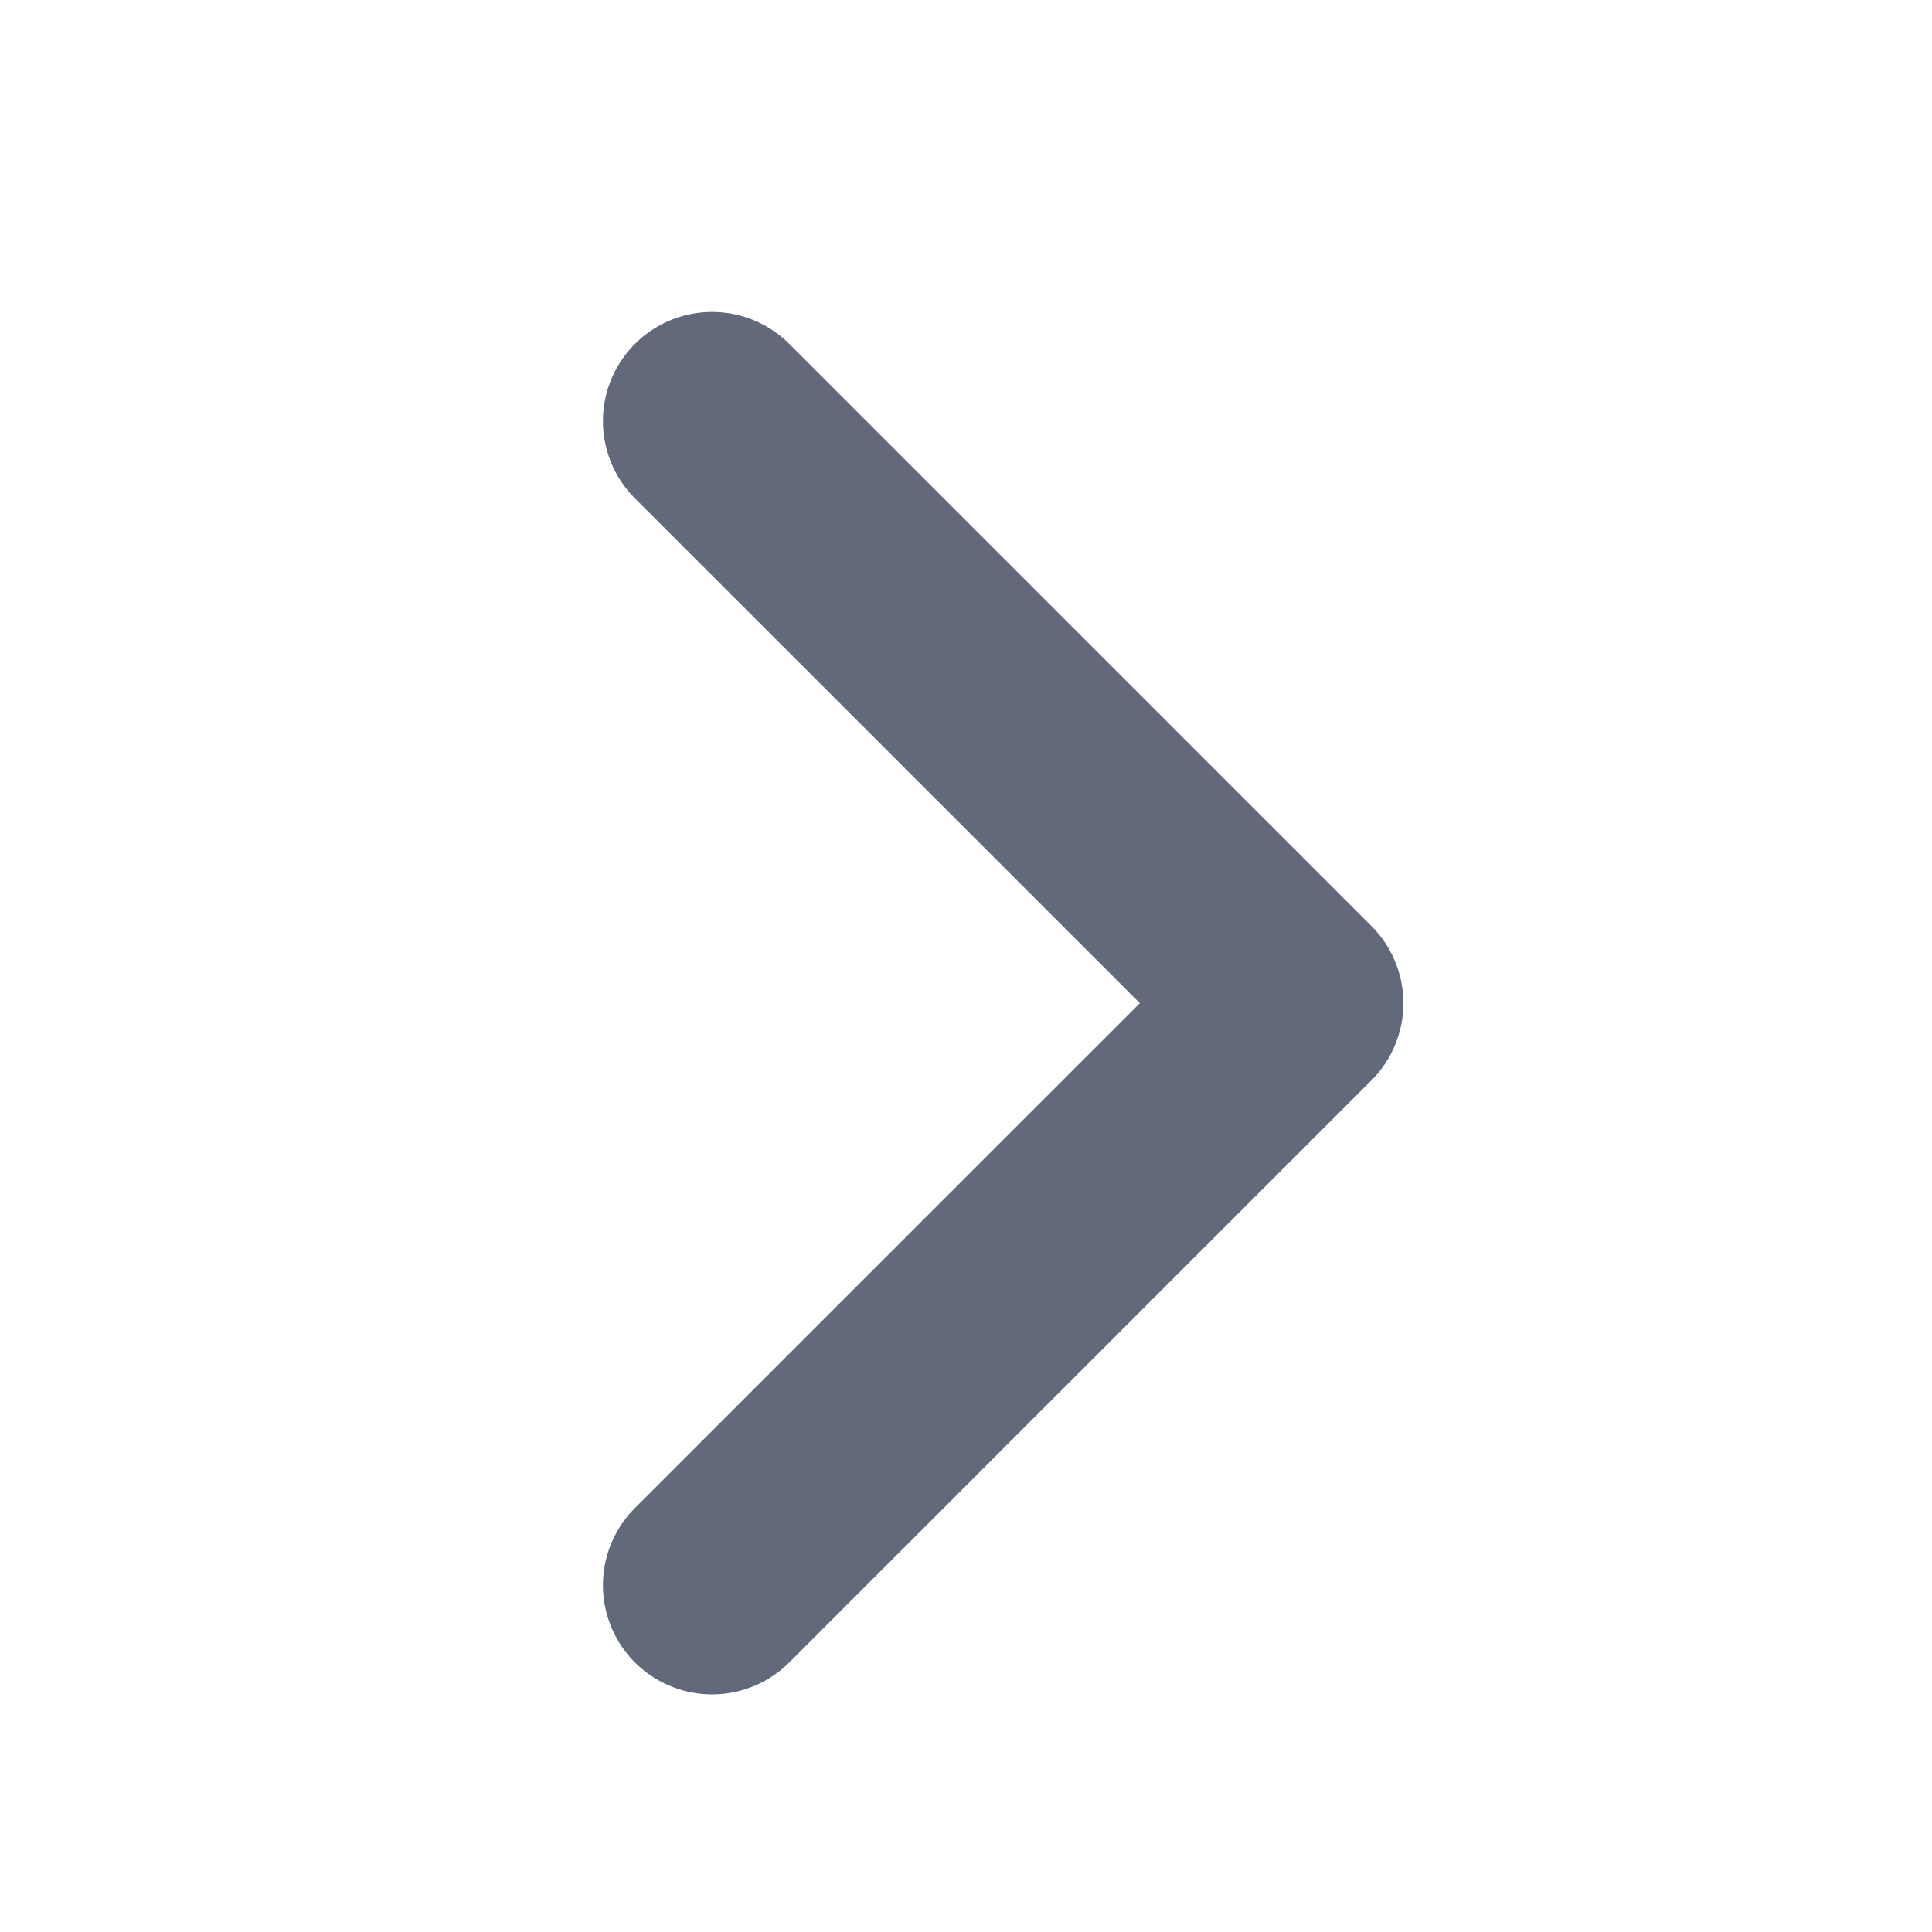 <?xml version="1.0" encoding="UTF-8"?> <svg xmlns="http://www.w3.org/2000/svg" width="26" height="26" viewBox="0 0 26 26" fill="none"> <g clip-path="url(#clip0_53:763)"> <path d="M9.583 21.333L17.417 13.5L9.583 5.667" stroke="#62697A" stroke-width="2.938" stroke-linecap="round" stroke-linejoin="round"></path> </g> <defs> <clipPath id="clip0_53:763"> <rect width="26" height="26" fill="white"></rect> </clipPath> </defs> </svg> 